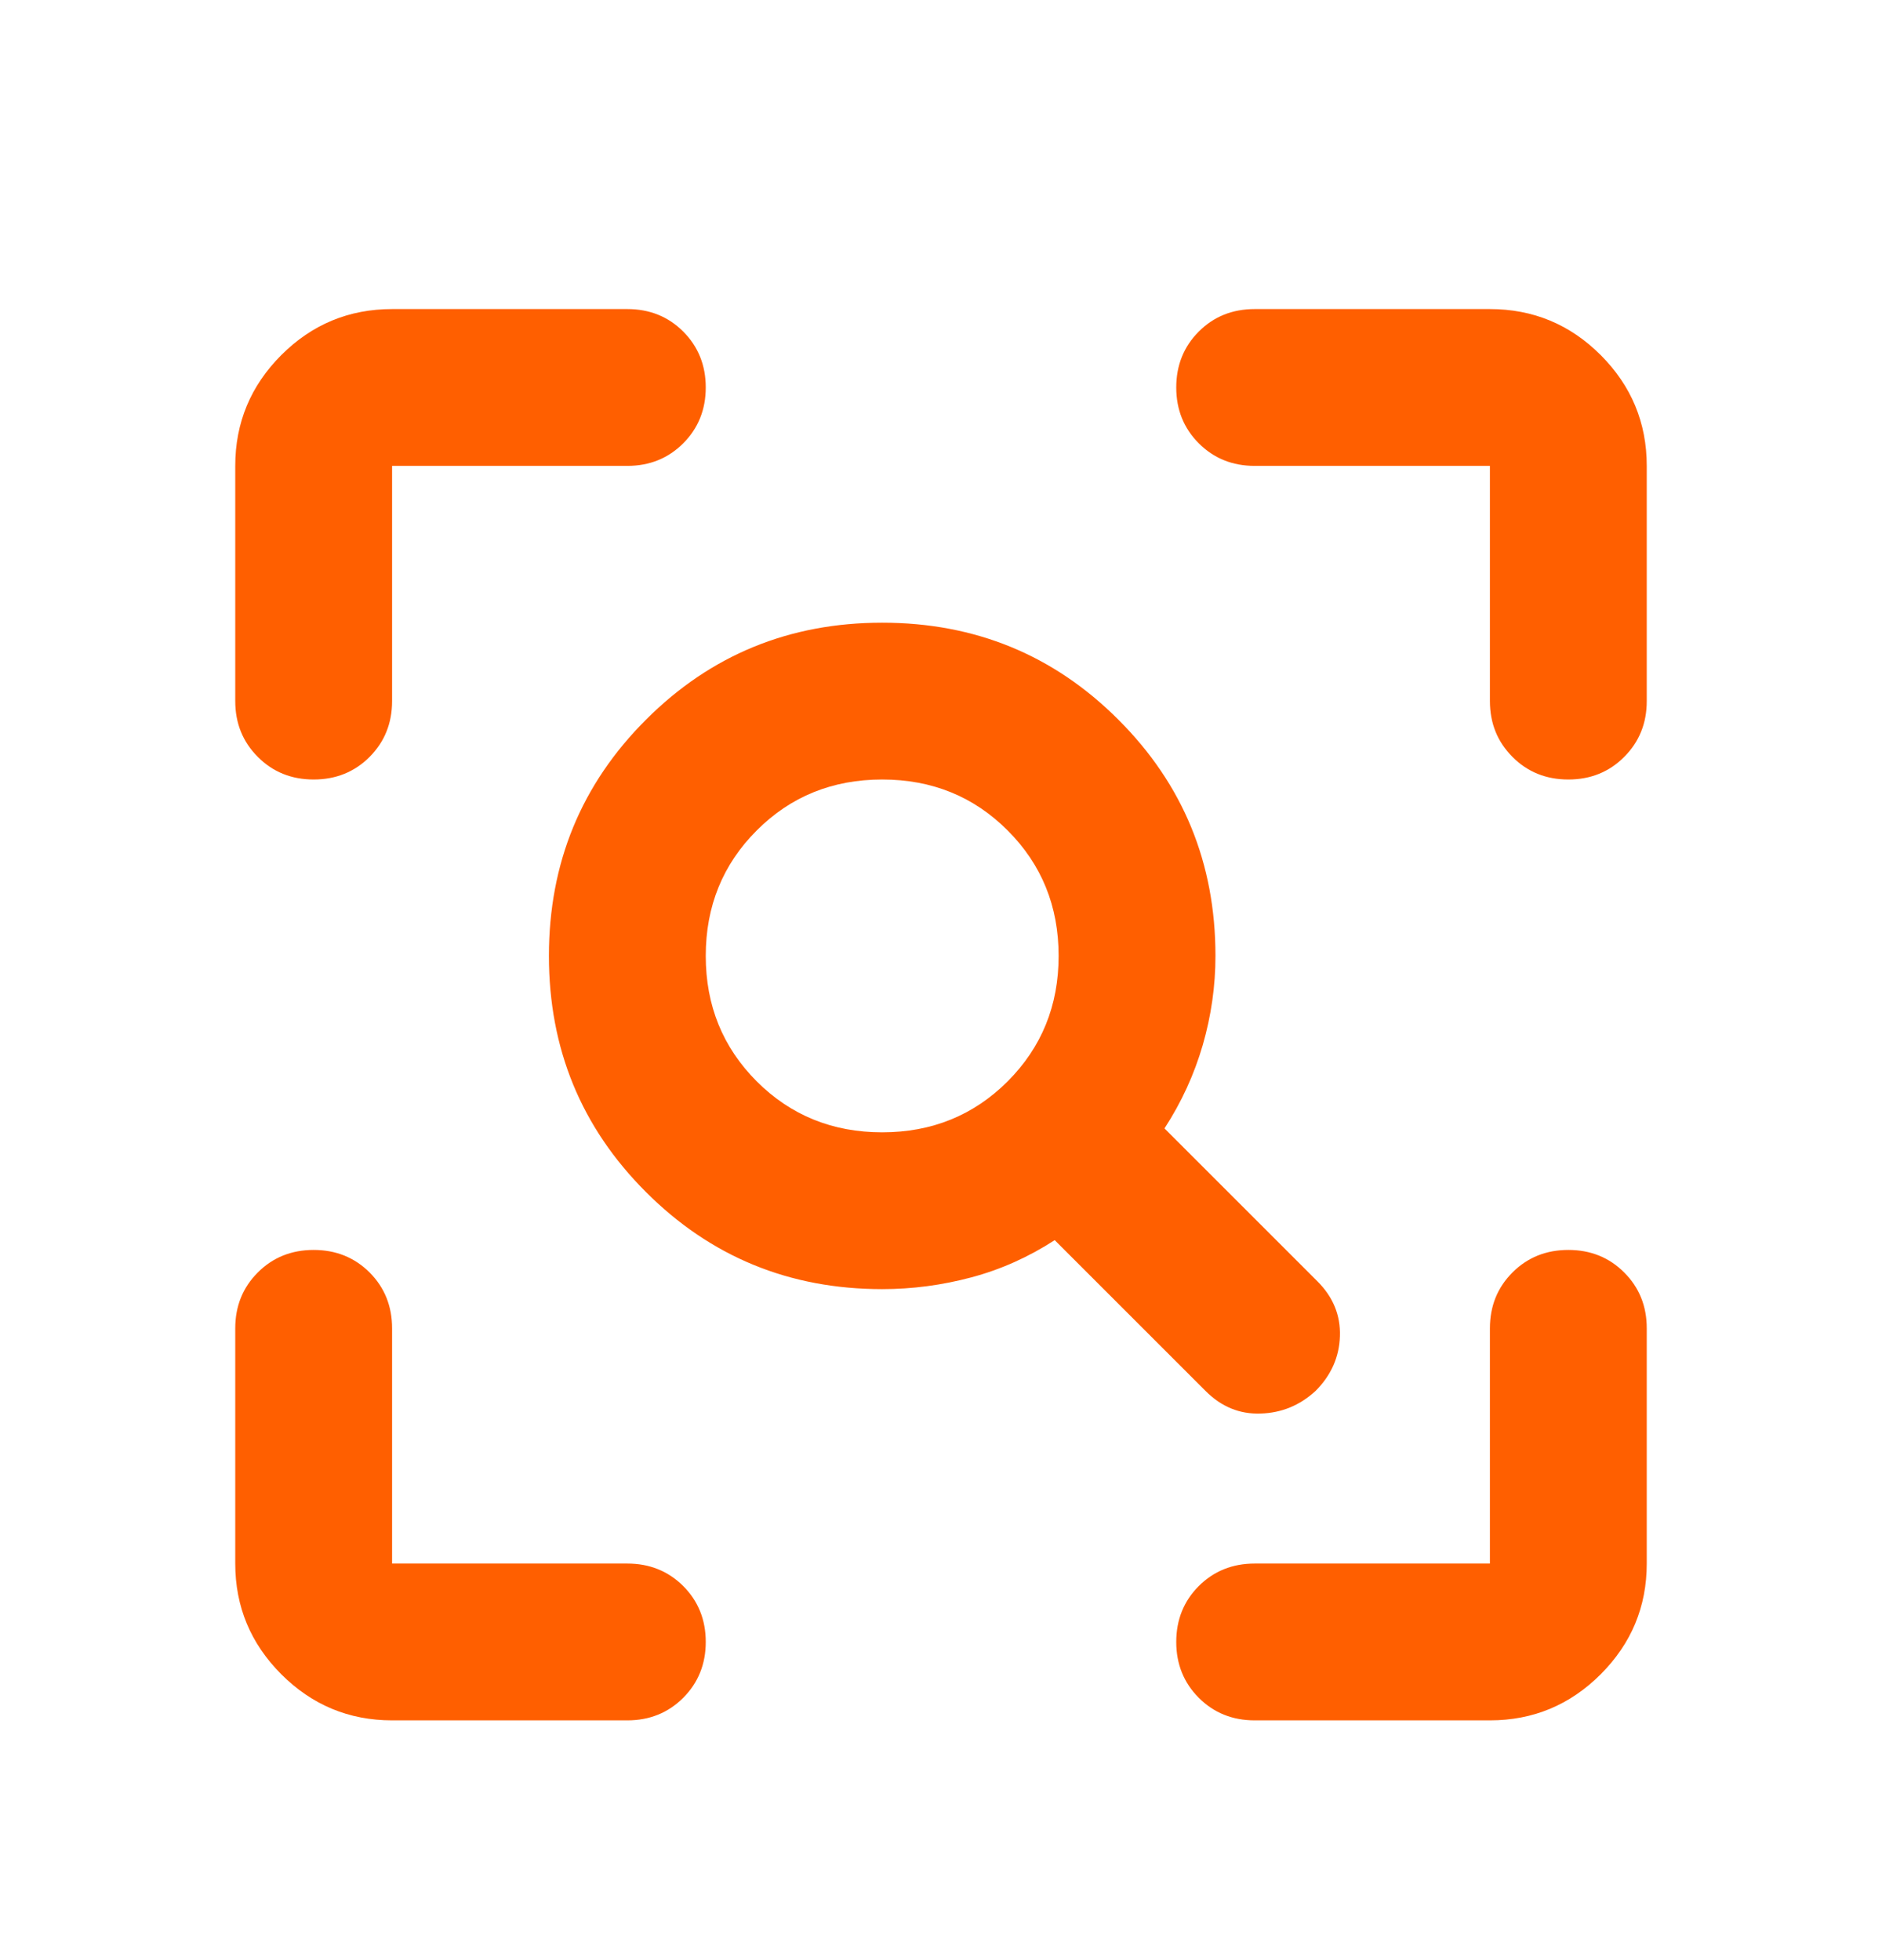 <svg width="24" height="25" viewBox="0 0 24 25" fill="none" xmlns="http://www.w3.org/2000/svg">
<mask id="mask0_14683_476606" style="mask-type:alpha" maskUnits="userSpaceOnUse" x="0" y="0" width="24" height="25">
<rect y="0.942" width="24" height="24" fill="#D9D9D9"/>
</mask>
<g mask="url(#mask0_14683_476606)">
<path d="M11.25 14.442C11.883 14.442 12.417 14.225 12.85 13.792C13.283 13.358 13.5 12.825 13.5 12.192C13.5 11.558 13.283 11.025 12.85 10.592C12.417 10.158 11.883 9.942 11.25 9.942C10.617 9.942 10.083 10.158 9.65 10.592C9.217 11.025 9 11.558 9 12.192C9 12.825 9.217 13.358 9.65 13.792C10.083 14.225 10.617 14.442 11.25 14.442ZM11.25 16.442C10.067 16.442 9.062 16.029 8.238 15.204C7.412 14.379 7 13.375 7 12.192C7 11.008 7.412 10.004 8.238 9.179C9.062 8.354 10.067 7.942 11.25 7.942C12.433 7.942 13.438 8.354 14.262 9.179C15.088 10.004 15.5 11.008 15.5 12.192C15.5 12.575 15.446 12.954 15.338 13.329C15.229 13.704 15.067 14.058 14.85 14.392L16.8 16.342C17 16.542 17.096 16.775 17.087 17.042C17.079 17.308 16.975 17.542 16.775 17.742C16.575 17.925 16.342 18.021 16.075 18.029C15.808 18.038 15.575 17.942 15.375 17.742L13.45 15.817C13.117 16.033 12.762 16.192 12.387 16.292C12.012 16.392 11.633 16.442 11.25 16.442ZM5 21.942C4.45 21.942 3.979 21.746 3.587 21.354C3.196 20.962 3 20.492 3 19.942V16.942C3 16.658 3.096 16.421 3.288 16.229C3.479 16.038 3.717 15.942 4 15.942C4.283 15.942 4.521 16.038 4.713 16.229C4.904 16.421 5 16.658 5 16.942V19.942H8C8.283 19.942 8.521 20.038 8.713 20.229C8.904 20.421 9 20.658 9 20.942C9 21.225 8.904 21.462 8.713 21.654C8.521 21.846 8.283 21.942 8 21.942H5ZM19 21.942H16C15.717 21.942 15.479 21.846 15.287 21.654C15.096 21.462 15 21.225 15 20.942C15 20.658 15.096 20.421 15.287 20.229C15.479 20.038 15.717 19.942 16 19.942H19V16.942C19 16.658 19.096 16.421 19.288 16.229C19.479 16.038 19.717 15.942 20 15.942C20.283 15.942 20.521 16.038 20.712 16.229C20.904 16.421 21 16.658 21 16.942V19.942C21 20.492 20.804 20.962 20.413 21.354C20.021 21.746 19.55 21.942 19 21.942ZM3 8.942V5.942C3 5.392 3.196 4.921 3.587 4.529C3.979 4.137 4.45 3.942 5 3.942H8C8.283 3.942 8.521 4.037 8.713 4.229C8.904 4.421 9 4.658 9 4.942C9 5.225 8.904 5.462 8.713 5.654C8.521 5.846 8.283 5.942 8 5.942H5V8.942C5 9.225 4.904 9.462 4.713 9.654C4.521 9.846 4.283 9.942 4 9.942C3.717 9.942 3.479 9.846 3.288 9.654C3.096 9.462 3 9.225 3 8.942ZM19 8.942V5.942H16C15.717 5.942 15.479 5.846 15.287 5.654C15.096 5.462 15 5.225 15 4.942C15 4.658 15.096 4.421 15.287 4.229C15.479 4.037 15.717 3.942 16 3.942H19C19.55 3.942 20.021 4.137 20.413 4.529C20.804 4.921 21 5.392 21 5.942V8.942C21 9.225 20.904 9.462 20.712 9.654C20.521 9.846 20.283 9.942 20 9.942C19.717 9.942 19.479 9.846 19.288 9.654C19.096 9.462 19 9.225 19 8.942Z" fill="#FF5F00"/>
</g>
</svg>
